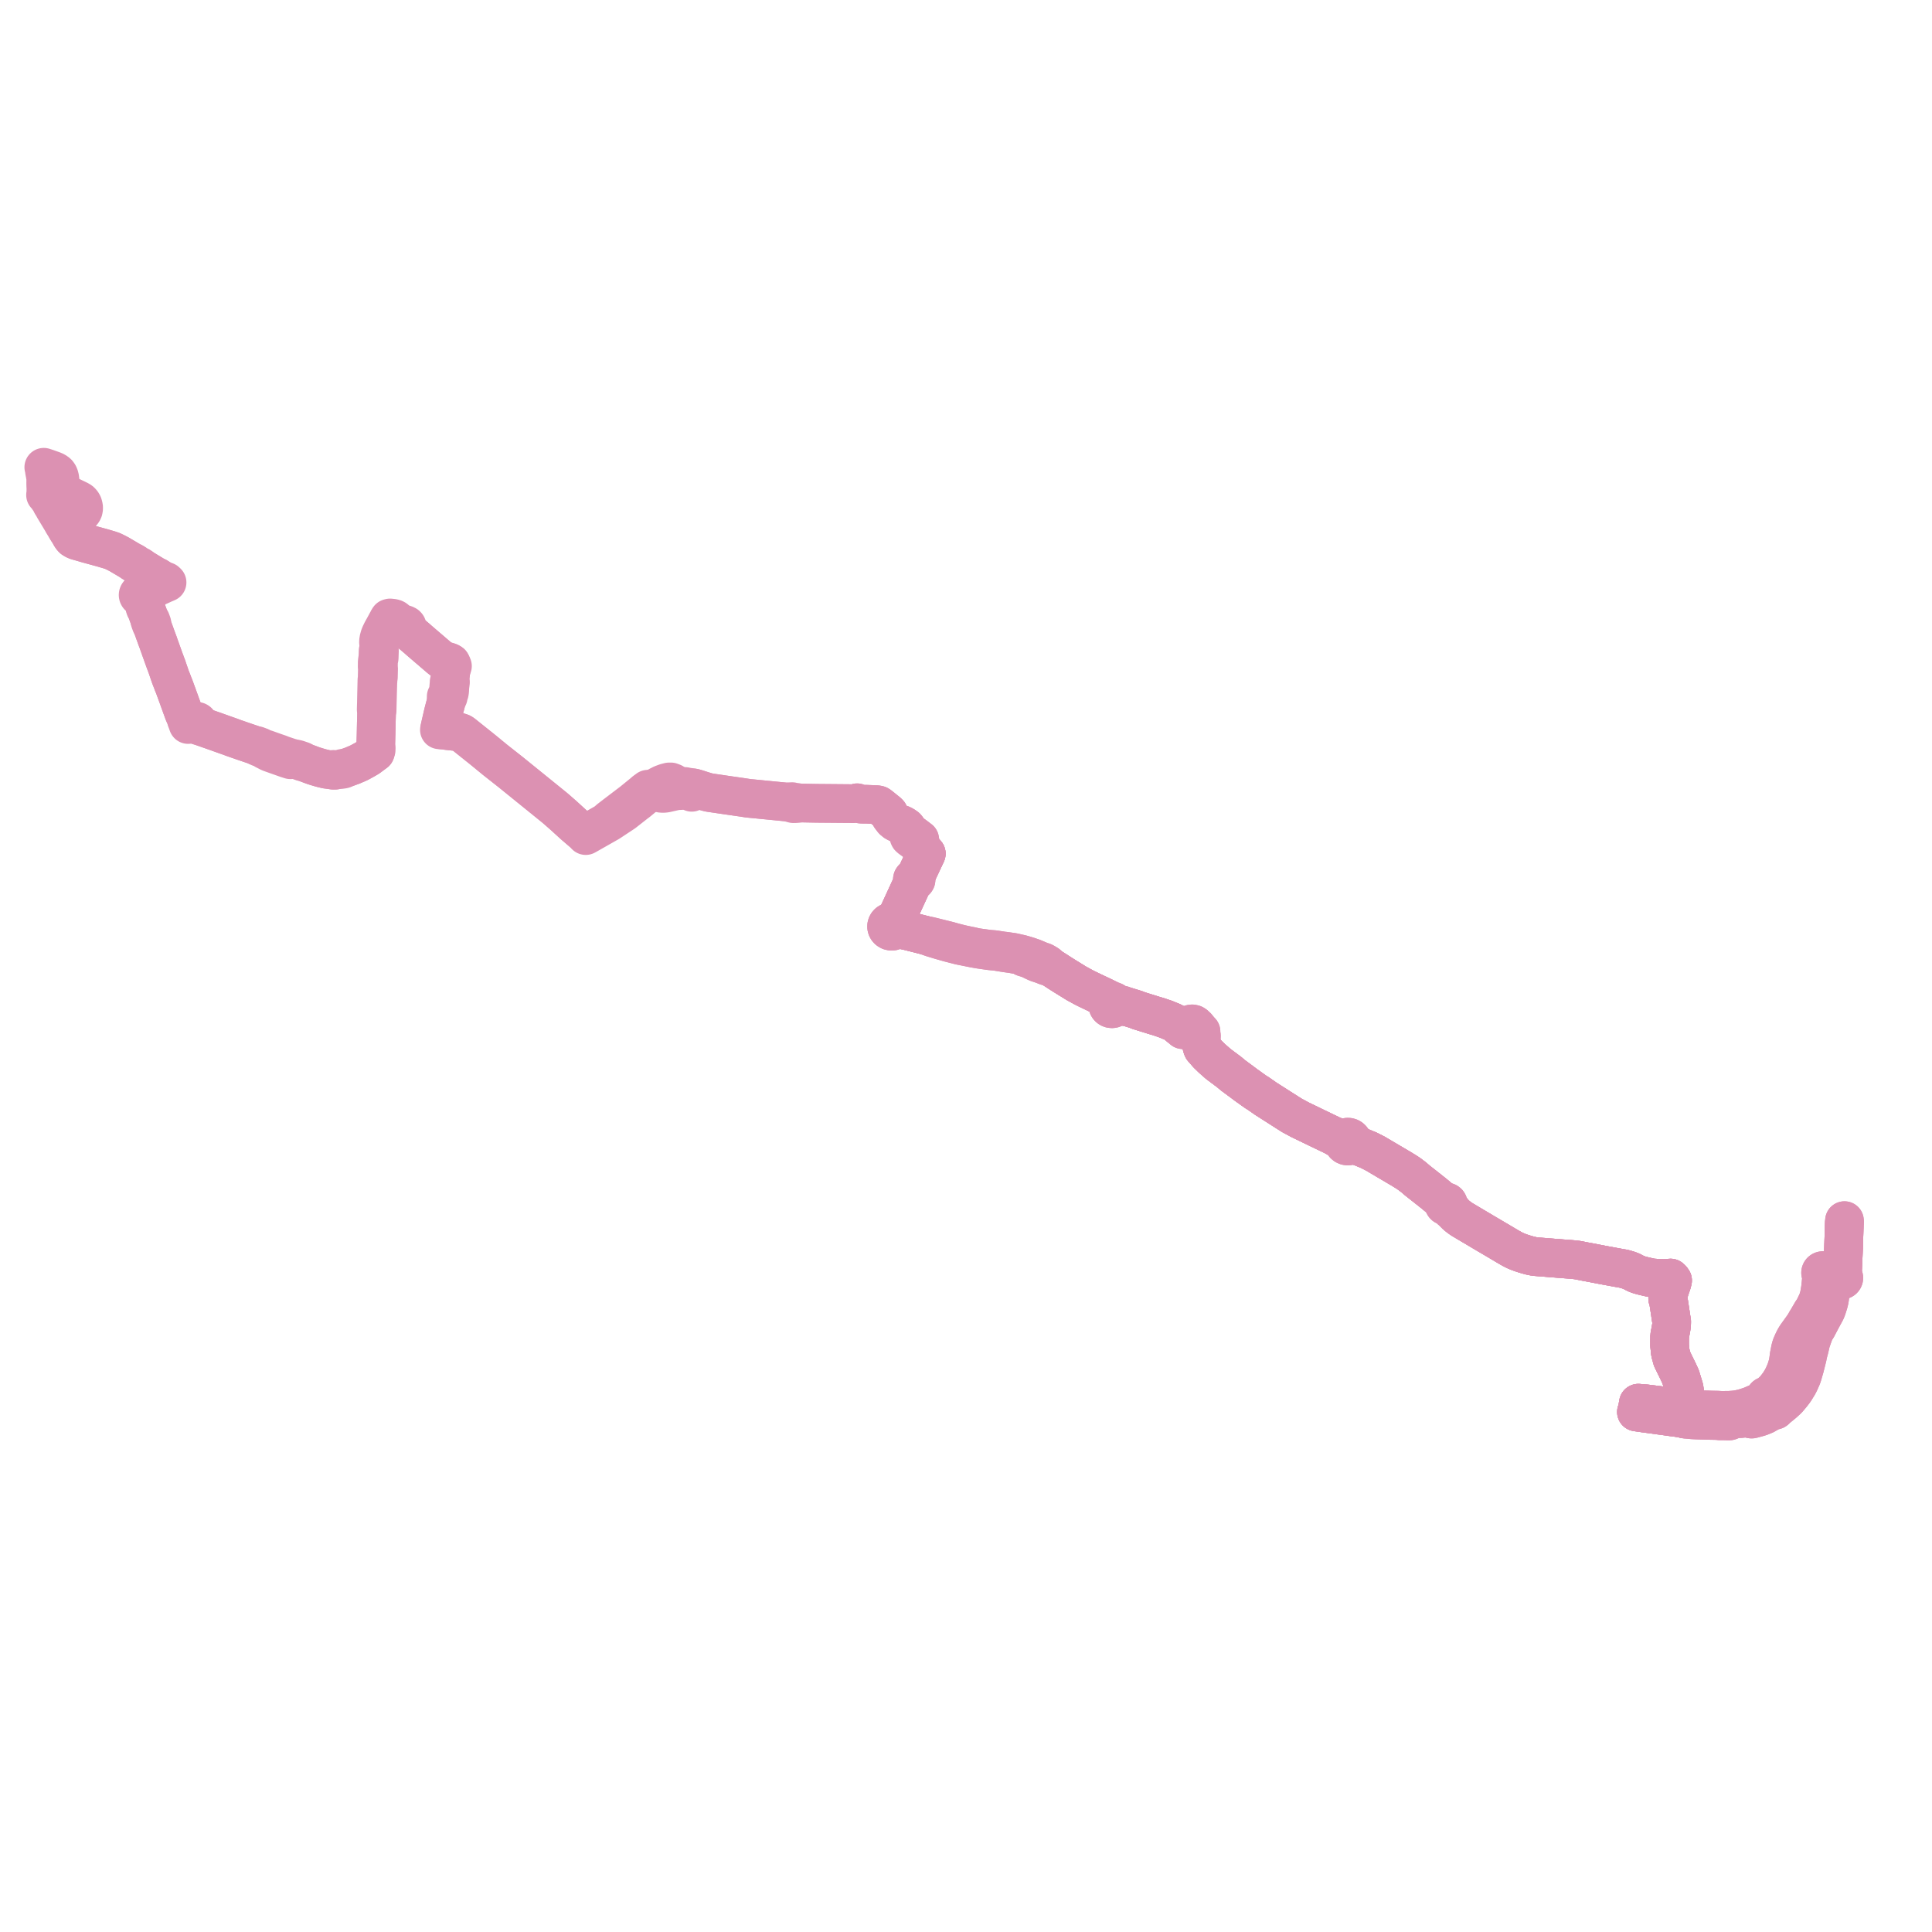     
<svg width="882.893" height="882.893" version="1.1"
     xmlns="http://www.w3.org/2000/svg">

  <title>Plan de ligne</title>
  <desc>Du 2023-08-28 au 2024-06-30</desc>

<path d='M 842.893 557.803 L 842.873 558.282 L 842.849 558.791 L 842.804 559.811 L 842.763 561.099 L 842.468 570.392 L 842.448 570.921 L 842.314 573.932 L 842.294 574.396 L 842.25 575.375 L 842.139 577.889 L 842.112 578.524 L 841.983 581.138 L 841.937 582.078 L 841.438 582.918 L 841.148 582.965 L 840.88 583.081 L 840.662 583.25 L 840.496 583.464 L 839.96 583.548 L 839.478 583.626 L 837.762 583.265 L 837.532 583.215 L 836.367 582.966 L 835.257 582.739 L 834.691 582.331 L 834.101 581.823 L 834.116 581.53 L 834.039 581.245 L 833.878 580.994 L 833.799 580.927 L 833.645 580.797 L 833.362 580.671 L 833.051 580.628 L 832.741 580.67 L 832.489 580.776 L 832.274 580.938 L 832.111 581.147 L 832.01 581.386 L 831.979 581.655 L 832.025 581.921 L 832.147 582.166 L 832.4 582.804 L 832.39 583.446 L 832.382 584.329 L 832.334 584.81 L 832 588.148 L 831.903 588.873 L 831.464 591.521 L 831.404 591.885 L 831.218 592.566 L 830.915 593.602 L 830.618 594.502 L 830.439 594.987 L 830.146 595.564 L 829.905 596.038 L 829.065 597.797 L 828.757 598.367 L 828.007 599.426 L 826.027 602.811 L 825.404 603.81 L 824.694 605.109 L 823.95 606.19 L 823.669 606.597 L 821.605 609.456 L 820.863 610.507 L 820.263 611.485 L 819.689 612.579 L 819.227 613.569 L 818.729 614.704 L 818.441 615.546 L 818.168 616.594 L 818.066 617.085 L 817.957 617.693 L 817.617 619.404 L 817.467 620.556 L 817.343 621.472 L 817.262 621.973 L 817.178 622.497 L 817.02 623.331 L 816.527 624.96 L 816.106 626.261 L 815.02 628.791 L 814.209 630.336 L 813.148 632.067 L 811.872 633.774 L 811.124 634.703 L 810.545 635.301 L 808.728 637.086 L 808.494 637.264 L 808.039 637.632 L 807.567 637.96 L 807.411 637.9 L 807.243 637.879 L 807.06 637.902 L 806.892 637.972 L 806.751 638.084 L 806.637 638.253 L 806.587 638.446 L 806.606 638.644 L 806.692 638.827 L 805.887 639.413 L 804.74 640.208 L 803.795 640.775 L 803.12 641.124 L 802.852 641.245 L 802.4 641.44 L 800.032 642.46 L 799.454 642.664 L 798.826 642.866 L 797.382 643.336 L 796.205 643.656 L 794.849 643.961 L 793.944 644.126 L 792.949 644.266 L 791.847 644.37 L 790.747 644.447 L 790.118 644.489 L 789.449 644.498 L 788.47 644.489 L 787.718 644.545 L 786.511 644.506 L 786.13 644.488 L 785.553 644.455 L 784.959 644.408 L 782.54 644.364 L 781.279 644.321 L 780.932 644.305 L 780.434 644.282 L 779.206 644.256 L 775.609 644.18 L 770.499 643.859 L 769.86 643.801 L 769.31 643.766 L 767.967 643.631 L 766.037 643.401 L 765.703 643.328 L 764.827 643.251 L 764.172 643.181 L 763.634 642.974 L 759.822 642.484 L 759.476 642.439 L 758.604 642.315 L 757.473 642.175 L 752.81 641.601 L 752.143 641.518 L 750.414 641.37 L 750.009 641.372 L 749.294 641.296 L 748.718 641.228 L 748.388 643.108 L 748.063 644.965 L 747.822 645.24 L 748.963 645.41 L 749.601 645.501 L 751.553 645.781 L 752.287 645.878 L 756.573 646.455 L 758.834 646.777 L 759.361 646.831 L 764.096 647.5 L 764.687 647.584 L 765.185 647.637 L 765.391 647.656 L 766.002 647.736 L 766.615 647.825 L 767.522 647.979 L 768.93 648.174 L 769.686 648.433 L 769.707 647.732 L 769.836 644.535 L 769.855 644 L 769.86 643.801 L 769.881 643.511 L 769.897 643.212 L 770.035 639.332 L 769.997 637.762 L 769.855 636.071 L 769.604 634.398 L 768.043 629.22 L 766.915 626.763 L 764.151 621.134 L 763.311 618.075 L 763.134 616.3 L 762.976 614.718 L 762.99 610.641 L 763.701 606.754 L 763.88 605.453 L 763.928 603.917 L 763.724 602.713 L 763.324 600.085 L 763.233 599.491 L 762.652 595.67 L 762.33 593.912 L 762.096 593.371 L 762.172 591.989 L 762.794 590.084 L 763.156 588.959 L 763.528 587.801 L 763.842 586.983 L 764.037 586.308 L 764.343 585.147 L 763.96 584.588 L 763.402 584.052 L 762.468 584.148 L 761.659 584.231 L 759.256 584.191 L 757.658 584.15 L 756.07 584.066 L 754.644 583.94 L 754.045 583.811 L 750.675 583.015 L 749.136 582.597 L 747.69 582.073 L 746.801 581.615 L 745.574 580.948 L 743.931 580.352 L 742.002 579.806 L 738.969 579.268 L 738.005 579.09 L 733.02 578.173 L 728.365 577.272 L 724.305 576.514 L 722.368 576.126 L 721.175 575.89 L 720.971 575.856 L 720.2 575.759 L 719.233 575.64 L 717.649 575.507 L 715.174 575.321 L 709.103 574.846 L 707.695 574.729 L 705.026 574.517 L 703.853 574.429 L 702.027 574.277 L 700.655 574.09 L 699.2 573.782 L 697.824 573.403 L 696.535 573.016 L 695.291 572.613 L 693.802 572.072 L 692.365 571.457 L 691.109 570.827 L 689.668 570.019 L 688.743 569.47 L 685.41 567.493 L 683.985 566.648 L 682.772 565.934 L 679.537 564.034 L 675.517 561.646 L 670.334 558.575 L 668.879 557.7 L 667.912 557.126 L 666.692 556.253 L 665.544 555.342 L 664.225 554.015 L 663.465 553.25 L 663.236 552.665 L 662.594 551.898 L 662.074 551.278 L 661.756 550.607 L 661.852 550.232 L 661.797 549.89 L 661.617 549.589 L 661.335 549.365 L 661.006 549.252 L 660.655 549.248 L 660.065 549.074 L 659.68 548.885 L 659.281 548.567 L 659.14 548.454 L 658.622 548.242 L 657.036 546.902 L 656.382 546.358 L 655.321 545.474 L 653.012 543.643 L 647.721 539.468 L 646.04 538.017 L 644.135 536.571 L 643.236 535.956 L 642.389 535.412 L 640.456 534.217 L 638.976 533.343 L 638.269 532.929 L 635.13 531.079 L 634.493 530.704 L 628.474 527.151 L 625.437 525.612 L 622.753 524.505 L 621.805 524.115 L 620.036 523.026 L 619.054 522.433 L 618.129 521.656 L 618.019 521.051 L 617.722 520.504 L 617.263 520.065 L 616.819 519.823 L 616.327 519.685 L 615.814 519.658 L 615.086 519.82 L 614.46 520.203 L 613.621 520.26 L 612.857 520.121 L 612.461 520.049 L 611.536 519.713 L 609.407 519.096 L 604.197 516.59 L 601.983 515.524 L 594.143 511.734 L 590.311 509.67 L 586.924 507.509 L 578.379 502.057 L 574.954 499.66 L 573.839 498.982 L 569.495 495.884 L 568.071 494.813 L 563.47 491.404 L 561.671 489.891 L 556.772 486.231 L 554.924 484.61 L 553.965 483.768 L 551.837 481.703 L 550.569 480.25 L 549.605 479.145 L 549.354 478.48 L 549.193 477.917 L 549.058 477.253 L 548.979 476.795 L 548.916 476.358 L 548.897 475.491 L 549.018 473.632 L 549.009 473.26 L 548.979 472.97 L 548.91 472.684 L 548.84 472.481 L 548.739 472.243 L 548.845 471.423 L 548.368 470.915 L 548.13 470.662 L 547.466 469.851 L 546.925 469.181 L 546.427 468.851 L 546.038 468.364 L 545.494 468.031 L 544.861 467.892 L 544.512 467.905 L 544.172 467.978 L 543.852 468.11 L 543.564 468.294 L 543.245 468.614 L 543.021 468.998 L 542.239 469.323 L 541.52 469.473 L 539.821 469.184 L 539.105 468.789 L 537.598 468.049 L 537.081 467.699 L 536.79 467.529 L 536.415 467.31 L 535.561 466.902 L 532.588 465.68 L 529.372 464.594 L 527.407 464.012 L 522.478 462.478 L 520.358 461.818 L 519.197 461.343 L 516.018 460.354 L 515.34 460.143 L 514.505 459.907 L 514.385 459.896 L 513.095 459.357 L 512.082 459.203 L 510.771 458.994 L 510.235 458.834 L 509.956 458.742 L 509.682 458.195 L 509.218 457.757 L 508.622 457.493 L 508.265 457.434 L 507.902 457.44 L 507.502 457.296 L 507.112 457.034 L 506.907 456.842 L 506.807 456.75 L 506.237 456.524 L 505.288 456.03 L 504.43 455.613 L 503.769 455.289 L 502.449 454.67 L 501.061 454.024 L 498.018 452.566 L 497.412 452.272 L 496.28 451.726 L 495.008 451.074 L 491.825 449.325 L 489.522 447.894 L 487.353 446.565 L 486.169 445.823 L 485.201 445.222 L 483.28 443.978 L 482.408 443.413 L 479.077 441.299 L 478.707 440.677 L 477.978 440.234 L 477.644 440.031 L 477.046 439.712 L 476.729 439.559 L 476.23 439.608 L 475.725 439.272 L 475.052 438.989 L 474.747 438.85 L 474.648 438.808 L 472.308 437.815 L 470.218 437.086 L 468.431 436.528 L 466.683 436.036 L 464.711 435.589 L 462.974 435.195 L 459.145 434.645 L 458.407 434.577 L 454.281 433.945 L 452.17 433.79 L 450.05 433.503 L 449.303 433.402 L 448.821 433.337 L 447.215 433.12 L 445.813 432.895 L 443.816 432.423 L 441.981 432.061 L 439.108 431.44 L 436.34 430.736 L 433.525 429.947 L 431.092 429.343 L 429.586 428.969 L 424.826 427.79 L 422.591 427.36 L 421.203 427.007 L 415.392 425.533 L 413.961 425.208 L 413.057 425.002 L 412.066 424.796 L 411.648 424.729 L 411.508 424.709 L 410.531 424.233 L 410.018 423.869 L 409.796 423.677 L 409.793 423.063 L 409.607 422.475 L 409.253 421.959 L 409.27 420.376 L 409.422 420.046 L 409.609 419.638 L 409.714 419.41 L 410.984 416.651 L 411.251 416.071 L 411.798 414.883 L 412.055 414.324 L 412.376 413.627 L 412.686 412.952 L 412.94 412.401 L 413.103 412.047 L 413.909 410.294 L 414.082 409.92 L 414.502 409.006 L 414.595 408.82 L 415.475 406.891 L 415.942 405.877 L 417.072 403.421 L 417.183 403.18 L 417.297 402.932 L 417.424 402.655 L 417.701 402.727 L 417.988 402.709 L 418.253 402.604 L 418.334 402.535 L 418.465 402.424 L 418.603 402.188 L 418.647 401.886 L 418.568 401.59 L 418.376 401.343 L 418.099 401.181 L 418.251 400.859 L 418.358 400.631 L 419.528 398.136 L 419.788 397.583 L 421.156 394.669 L 422.918 390.916 L 423.299 390.105 L 422.804 389.537 L 422.056 388.678 L 421.125 387.61 L 420.162 386.505 L 420.005 386.324 L 419.606 385.867 L 419.041 385.354 L 418.815 385.179 L 417.502 384.171 L 416.579 383.511 L 416.144 383.181 L 415.816 382.941 L 415.501 382.621 L 415.31 382.191 L 415.145 381.196 L 414.955 380.055 L 414.772 379.208 L 414.673 378.922 L 414.607 378.733 L 414.459 378.418 L 414.096 378.007 L 413.422 377.536 L 412.956 377.218 L 411.92 376.72 L 410.786 376.427 L 409.992 376.108 L 409.053 375.599 L 408.46 375.08 L 408.131 374.84 L 407.75 374.345 L 406.967 373.329 L 406.737 372.828 L 406.176 371.686 L 405.756 371.24 L 402.004 368.212 L 401.504 367.882 L 401.014 367.754 L 400.399 367.69 L 399.411 367.666 L 395.993 367.521 L 393.723 367.503 L 392.831 367.376 L 392.116 367.152 L 391.705 366.848 L 391.277 367.012 L 390.91 367.153 L 390.131 367.247 L 389.669 367.268 L 388.359 367.238 L 387.653 367.222 L 380.511 367.161 L 373.122 367.099 L 365.593 366.956 L 363.702 366.609 L 362.991 366.612 L 361.966 366.316 L 361.32 366.35 L 360.52 366.393 L 359.404 366.511 L 356.369 366.213 L 354.803 366.059 L 348.951 365.484 L 344.034 365.001 L 342.066 364.821 L 339.536 364.428 L 331.701 363.298 L 328.361 362.803 L 324.885 362.294 L 324.264 362.197 L 323.656 362.071 L 323.044 361.911 L 322.403 361.728 L 321.802 361.544 L 317.91 360.309 L 317.538 360.208 L 317.141 360.102 L 316.624 359.988 L 316.13 359.904 L 314.801 359.724 L 314.232 359.647 L 313.052 359.397 L 312.863 359.879 L 312.717 360.319 L 312.664 360.529 L 312.569 361.04 L 311.653 360.768 L 311.245 360.751 L 311.004 360.772 L 310.767 360.793 L 310.277 360.87 L 309.798 361.187 L 308.071 361.604 L 307.64 361.706 L 306.502 361.964 L 304.39 362.444 L 303.73 362.543 L 303.075 362.582 L 302.429 362.582 L 301.895 362.496 L 300.997 362.274 L 299.473 361.824 L 298.968 361.46 L 298.446 361.288 L 298.241 361.232 L 297.813 361.115 L 296.818 360.844 L 296.066 360.639 L 295.632 360.988 L 295.282 361.21 L 294.448 361.84 L 294.037 362.238 L 292.234 363.707 L 289.018 366.327 L 284.437 369.809 L 282.694 371.135 L 281.856 371.77 L 279.849 373.311 L 278.513 374.338 L 276.956 375.712 L 275.627 376.484 L 274.079 377.363 L 273.302 377.805 L 268.666 380.438 L 268.037 380.396 L 267.424 380.365 L 267.197 380.352 L 266.891 380.333 L 266.21 380.164 L 265.695 379.924 L 265.202 379.5 L 264.039 378.5 L 262.603 377.274 L 261.843 376.602 L 260.843 375.685 L 257.783 372.891 L 257.447 372.584 L 255.896 371.227 L 254.692 370.173 L 254.192 369.736 L 253.759 369.369 L 253.14 368.851 L 249.773 366.125 L 245.418 362.598 L 242.656 360.362 L 242.456 360.199 L 241.586 359.497 L 240.245 358.411 L 233.885 353.263 L 233.377 352.851 L 232.962 352.524 L 232.566 352.212 L 231.45 351.332 L 226.337 347.301 L 223.036 344.597 L 222.547 344.183 L 220.575 342.58 L 219.978 342.094 L 216.236 339.111 L 211.439 335.272 L 210.932 334.964 L 210.27 334.711 L 209.066 334.386 L 207.366 334.206 L 204.461 333.896 L 204.076 333.826 L 203.424 333.706 L 202.165 333.612 L 201.564 333.132 L 201.439 333.032 L 200.977 332.737 L 201.39 330.898 L 201.436 330.698 L 201.496 330.441 L 202.602 325.667 L 203.241 323.224 L 203.791 321.124 L 203.839 320.925 L 204.071 319.96 L 204.843 318.489 L 204.883 317.935 L 205.023 317.456 L 205.36 316.587 L 205.403 316.312 L 205.451 316.005 L 205.517 315.583 L 205.529 314.957 L 205.531 314.343 L 205.8 312.255 L 205.865 311.752 L 205.569 310.951 L 205.625 310.035 L 205.754 309.05 L 206.078 306.556 L 206.182 305.762 L 206.519 305.233 L 206.656 304.671 L 206.775 304.389 L 206.628 304.038 L 206.566 303.892 L 206.374 303.508 L 206.074 303.006 L 205.684 302.756 L 205.301 302.579 L 203.584 302.048 L 203.166 301.918 L 202.424 301.655 L 201.685 301.332 L 200.757 300.583 L 200.069 299.994 L 196.963 297.321 L 194.806 295.48 L 191.352 292.509 L 190.801 292.013 L 190.485 291.74 L 189.92 291.258 L 189.563 290.954 L 186.716 288.554 L 186.328 287.933 L 186.205 287.658 L 186.168 287.259 L 186.149 286.948 L 186.135 286.742 L 186.092 286.352 L 186.042 286.095 L 185.955 285.939 L 185.736 285.695 L 185.462 285.534 L 185.245 285.443 L 184.969 285.326 L 184.697 285.248 L 184.337 285.204 L 183.966 285.177 L 183.756 285.179 L 183.455 285.157 L 182.802 285.159 L 181.981 284.445 L 181.31 283.788 L 181.136 283.318 L 180.844 283.077 L 180.586 282.874 L 180.33 282.741 L 180.094 282.651 L 179.475 282.512 L 179.461 282.512 L 178.826 282.445 L 178.249 282.384 L 177.791 282.501 L 177.516 282.877 L 177.122 283.671 L 176.913 284.034 L 176.032 285.675 L 175.625 286.416 L 175.153 287.266 L 174.518 288.412 L 173.879 289.728 L 173.632 290.323 L 173.447 290.83 L 173.223 291.657 L 173.03 292.402 L 172.988 292.948 L 172.953 293.508 L 173.209 294.423 L 173.123 296.989 L 172.783 297.422 L 172.742 298.858 L 172.69 300.006 L 172.641 300.597 L 172.594 300.923 L 172.495 301.617 L 172.38 302.305 L 172.363 304.075 L 172.356 304.744 L 172.453 305.306 L 172.431 305.973 L 172.365 309.022 L 172.359 309.389 L 172.676 309.567 L 172.665 309.695 L 172.638 310.249 L 172.231 310.765 L 172.21 311.733 L 172.207 311.868 L 172.191 312.512 L 172.081 317.001 L 172.008 320.671 L 171.987 321.714 L 171.96 322.341 L 171.953 322.485 L 171.911 324.266 L 172.125 325.012 L 172.016 328.697 L 171.974 330.117 L 171.959 330.691 L 171.949 331.324 L 171.938 331.705 L 171.869 335.163 L 171.821 336.971 L 171.707 341.234 L 171.356 341.853 L 171.337 342.237 L 171.325 342.488 L 171.319 342.752 L 171.523 343.827 L 169.954 344.98 L 168.653 345.951 L 168.399 346.141 L 166.996 346.969 L 165.861 347.601 L 164.517 348.334 L 163.992 348.602 L 163.321 348.907 L 161.053 349.878 L 158.77 350.708 L 157.533 350.934 L 156.941 351.042 L 156.429 351.132 L 156.055 351.466 L 155.358 351.603 L 155.031 351.656 L 154.637 351.72 L 153.633 351.862 L 152.993 351.597 L 152.84 351.596 L 152.609 351.595 L 152.289 351.587 L 151.64 351.859 L 150.065 351.664 L 149.057 351.528 L 147.134 351.062 L 146.974 351.026 L 145.729 350.678 L 143.465 349.98 L 142.555 349.653 L 141.55 349.276 L 140.337 348.822 L 138.884 348.278 L 138.119 347.732 L 136.934 347.327 L 135.995 347.005 L 135.054 346.796 L 134.629 346.873 L 134.322 346.849 L 134.118 346.852 L 133.606 346.855 L 133.195 346.374 L 132.692 346.259 L 130.398 345.487 L 129.678 345.246 L 128.933 344.988 L 128.691 344.904 L 127.781 344.526 L 125.206 343.643 L 121.809 342.426 L 121.528 342.33 L 121.302 342.282 L 120.754 342.343 L 119.847 341.855 L 119.071 341.5 L 118.903 341.252 L 118.74 341.206 L 117.525 340.74 L 116.742 340.667 L 116.02 340.422 L 111.6 338.923 L 110.721 338.625 L 106.533 337.161 L 105.228 336.667 L 103.692 336.13 L 97.943 334.079 L 91.493 331.823 L 91.018 331.168 L 90.875 330.891 L 90.748 330.558 L 90.758 330.396 L 90.734 330.234 L 90.651 330.032 L 90.479 329.823 L 90.245 329.674 L 89.973 329.602 L 89.691 329.612 L 89.525 329.66 L 89.371 329.736 L 88.474 329.877 L 87.605 330.151 L 86.958 329.712 L 85.049 328.117 L 84.037 325.915 L 83.635 324.817 L 83.15 323.493 L 81.144 317.936 L 79.585 313.677 L 79.171 312.681 L 78.781 311.64 L 78.635 311.266 L 78.489 310.891 L 78.211 310.175 L 78.026 309.714 L 77.902 309.405 L 77.326 307.729 L 77.014 306.819 L 76.205 304.44 L 76.169 304.326 L 76.037 303.993 L 75.723 303.181 L 75.413 302.331 L 75.134 301.599 L 74.47 299.747 L 73.97 298.348 L 73.004 295.645 L 72.566 294.418 L 72.318 293.673 L 72.07 293.028 L 71.828 292.396 L 71.196 290.653 L 69.911 287.104 L 69.359 285.578 L 69.431 285.15 L 69.443 284.911 L 69.265 284.422 L 68.945 283.543 L 68.541 283.346 L 67.968 281.743 L 67.636 280.831 L 67.432 280.268 L 67.276 279.84 L 67.16 279.504 L 66.83 278.589 L 66.681 278.174 L 66.77 277.86 L 66.722 277.715 L 66.669 277.558 L 66.572 277.294 L 66.246 277.077 L 66.119 276.71 L 65.969 276.306 L 65.108 273.958 L 64.964 273.109 L 64.84 272.474 L 65.021 272.161 L 65.06 271.808 L 65.648 271.271 L 66.122 270.849 L 66.613 270.614 L 68.186 269.925 L 68.785 269.662 L 70.799 268.778 L 71.463 268.351 L 74.834 266.809 L 76.355 266.165 L 75.855 265.687 L 74.665 265.395 L 74.149 265.109 L 72.148 263.844 L 71.685 263.55 L 70.789 263.161 L 69.481 262.366 L 64.681 259.448 L 64.501 259.158 L 63.906 258.773 L 63.483 258.665 L 62.922 258.358 L 62.521 258.139 L 62.328 258.033 L 62.096 257.886 L 61.69 257.429 L 61.451 257.281 L 61.151 257.094 L 60.658 256.828 L 60.083 256.635 L 55.36 253.841 L 54.565 253.371 L 53.76 252.948 L 52.989 252.55 L 51.55 251.844 L 50.194 251.365 L 46.739 250.349 L 43.739 249.526 L 39.953 248.492 L 37.431 247.749 L 35.283 247.154 L 34.567 246.891 L 34.085 246.647 L 33.711 246.434 L 33.306 246.176 L 32.97 245.834 L 32.666 245.431 L 32.169 244.652 L 31.832 243.942 L 31.064 242.774 L 30.906 242.525 L 30.598 242.041 L 30.339 241.644 L 28.694 238.97 L 28.349 238.322 L 25.536 233.639 L 24.89 232.563 L 24.621 232.115 L 24.445 231.309 L 24.336 231.138 L 24.225 230.967 L 23.919 230.885 L 23.755 230.624 L 23.464 230.148 L 23.368 229.612 L 23.094 229.166 L 22.909 228.854 L 22.696 228.491 L 22.214 228.031 L 21.413 226.801 L 21.104 226.378 L 20.797 226.185 L 20.906 225.489 L 20.945 224.89 L 20.961 222.924' fill='transparent' stroke='#dc91b2' stroke-linecap='round' stroke-linejoin='round' stroke-width='17.658'/><path d='M 20.994 221.346 L 20.872 220.898 L 20.888 219.793 L 20.879 219.182 L 20.883 218.673 L 20.837 218.097 L 20.521 216.326 L 20.398 215.744 L 20.353 215.496 L 20.166 214.117 L 20 213.52 L 21.313 213.949 L 21.612 214.047 L 21.888 214.151 L 22.618 214.409 L 24.23 214.98 L 24.986 215.303 L 25.2 215.409 L 25.878 215.844 L 26.345 216.245 L 26.78 216.858 L 27.005 217.36 L 27.196 217.898 L 27.323 218.548 L 27.405 219.191 L 27.465 219.708 L 27.521 220.206 L 27.656 221.437 L 27.766 222.293 L 28.019 223.162 L 28.416 223.993 L 28.728 224.514 L 29.114 224.964 L 29.737 225.52 L 33.906 227.534 L 35.327 228.22 L 36.242 228.662 L 36.864 229.077 L 37.212 229.445 L 37.563 229.876 L 37.888 230.478 L 38.065 231.068 L 38.209 231.716 L 38.219 232.439 L 38.087 233.162 L 37.855 233.677 L 37.544 234.108 L 36.964 234.629 L 35.01 235.711 L 34.215 236.281 L 33.667 236.922 L 33.152 237.623 L 32.862 238.136 L 32.224 239.241 L 31.408 240.595 L 31.078 241.135 L 30.911 241.452 L 30.598 242.041 L 30.906 242.525 L 31.064 242.774 L 31.832 243.942 L 32.169 244.652 L 32.666 245.431 L 32.97 245.834 L 33.306 246.176 L 33.711 246.434 L 34.085 246.647 L 34.567 246.891 L 35.283 247.154 L 37.431 247.749 L 39.953 248.492 L 40.76 248.713 L 43.739 249.526 L 46.739 250.349 L 50.194 251.365 L 51.55 251.844 L 52.989 252.55 L 53.76 252.948 L 54.565 253.371 L 56.089 254.273 L 60.083 256.635 L 60.483 257.036 L 61.514 257.677 L 62.096 257.886 L 62.328 258.033 L 62.521 258.139 L 62.886 258.338 L 63.483 258.665 L 63.652 258.979 L 63.934 259.151 L 64.322 259.388 L 64.681 259.448 L 70.789 263.161 L 71.685 263.55 L 72.148 263.844 L 74.149 265.109 L 74.139 265.614 L 74.082 265.796 L 73.956 266.192 L 73.756 266.601 L 71.807 267.47 L 68.399 268.988 L 66.981 269.616 L 65.946 270.085 L 65.441 270.355 L 65.027 270.576 L 64.432 271.039 L 64.207 270.988 L 63.974 270.987 L 63.748 271.037 L 63.542 271.135 L 63.366 271.277 L 63.23 271.453 L 63.136 271.679 L 63.109 271.92 L 63.151 272.159 L 63.26 272.38 L 63.425 272.564 L 63.635 272.702 L 63.878 272.784 L 64.134 272.804 L 64.415 273.33 L 65.108 273.958 L 65.822 275.905 L 65.969 276.306 L 66.119 276.71 L 66.246 277.077 L 66.175 277.381 L 66.266 277.673 L 66.366 277.971 L 66.681 278.174 L 66.83 278.589 L 67.059 279.225 L 67.16 279.504 L 67.276 279.84 L 67.968 281.743 L 68.541 283.346 L 68.437 283.542 L 68.672 284.257 L 68.831 284.688 L 69.05 285.281 L 69.359 285.578 L 71.196 290.653 L 71.627 291.84 L 71.828 292.396 L 72.07 293.028 L 72.318 293.673 L 72.566 294.418 L 73.97 298.348 L 74.47 299.747 L 75.134 301.599 L 75.413 302.331 L 75.723 303.181 L 76.037 303.993 L 76.169 304.326 L 76.205 304.44 L 76.829 306.275 L 77.014 306.819 L 77.902 309.405 L 78.026 309.714 L 78.211 310.175 L 78.489 310.891 L 78.635 311.266 L 78.781 311.64 L 79.171 312.681 L 79.585 313.677 L 81.144 317.936 L 83.15 323.493 L 83.34 324.012 L 84.037 325.915 L 85.049 328.117 L 85.16 328.969 L 85.394 329.562 L 85.592 330.085 L 85.644 330.234 L 85.718 330.443 L 85.957 331.099 L 86.833 331.037 L 87.314 331.008 L 89.129 330.896 L 89.218 331 L 89.324 331.089 L 89.508 331.19 L 89.713 331.249 L 89.831 331.352 L 90.612 331.621 L 91.493 331.823 L 97.943 334.079 L 99.278 334.555 L 103.692 336.13 L 105.228 336.667 L 106.533 337.161 L 110.721 338.625 L 111.6 338.923 L 114.777 340.001 L 116.742 340.667 L 117.467 341.109 L 118.007 341.345 L 118.446 341.538 L 118.663 341.63 L 119.071 341.5 L 119.847 341.855 L 120.754 342.343 L 121.067 342.802 L 121.264 342.896 L 121.723 343.13 L 122.487 343.527 L 122.841 343.714 L 123.508 344.003 L 124.378 344.313 L 126.418 345.039 L 129.879 346.26 L 130.882 346.616 L 132.724 347.207 L 133.191 347.162 L 133.606 346.855 L 134.118 346.852 L 134.322 346.849 L 134.629 346.873 L 135.498 347.277 L 135.857 347.369 L 137.939 348.119 L 138.884 348.278 L 140.96 349.055 L 141.55 349.276 L 142.555 349.653 L 143.465 349.98 L 145.729 350.678 L 146.974 351.026 L 147.134 351.062 L 148.421 351.374 L 149.057 351.528 L 150.065 351.664 L 151.64 351.859 L 152.33 352.03 L 152.597 352.037 L 153.06 352.02 L 153.633 351.862 L 154.386 351.755 L 154.637 351.72 L 155.358 351.603 L 156.055 351.466 L 156.449 351.579 L 157.041 351.463 L 157.592 351.223 L 158.77 350.708 L 161.053 349.878 L 163.321 348.907 L 163.992 348.602 L 164.517 348.334 L 165.861 347.601 L 166.996 346.969 L 168.399 346.141 L 169.495 345.322 L 169.954 344.98 L 171.523 343.827 L 171.901 342.76 L 171.911 342.507 L 171.926 341.867 L 171.707 341.234 L 171.819 337.042 L 171.869 335.163 L 171.938 331.705 L 171.949 331.324 L 171.959 330.691 L 171.974 330.117 L 172.125 325.012 L 172.35 324.567 L 172.356 324.289 L 172.385 322.974 L 172.398 322.35 L 172.412 321.725 L 172.539 317.014 L 172.692 311.602 L 172.757 311.014 L 172.638 310.249 L 172.665 309.695 L 172.676 309.567 L 172.934 309.438 L 173.003 306.33 L 173.026 305.308 L 172.944 304.75 L 172.968 302.638 L 172.992 302.372 L 173.02 301.798 L 173.246 300.949 L 173.302 300.516 L 173.329 299.597 L 173.404 297.451 L 173.123 296.989 L 173.181 295.278 L 173.209 294.423 L 173.549 293.754 L 173.606 293.126 L 173.696 292.504 L 173.817 291.814 L 174.075 290.936 L 174.427 290 L 175.088 288.721 L 176.161 286.717 L 176.586 285.971 L 176.973 285.283 L 177.226 284.832 L 177.489 284.351 L 177.722 284.082 L 177.931 283.953 L 178.226 283.826 L 178.763 283.648 L 179.118 283.518 L 179.775 283.696 L 180.37 283.743 L 180.748 283.782 L 180.99 283.795 L 181.31 283.788 L 181.981 284.445 L 182.802 285.159 L 183.135 285.635 L 184.487 286.612 L 185.058 287.404 L 185.334 287.655 L 185.953 288.161 L 186.716 288.554 L 187.973 289.614 L 189.563 290.954 L 190.485 291.74 L 190.801 292.013 L 191.352 292.509 L 194.806 295.48 L 196.963 297.321 L 200.069 299.994 L 200.757 300.583 L 201.685 301.332 L 202.424 301.655 L 203.166 301.918 L 204.832 302.433 L 205.301 302.579 L 205.684 302.756 L 206.074 303.006 L 205.941 304.377 L 205.954 305.351 L 206.182 305.762 L 206.02 307.004 L 205.625 310.035 L 205.569 310.951 L 205.222 311.718 L 205.213 312.189 L 205.032 314.259 L 204.985 314.795 L 205.032 315.22 L 204.805 316.442 L 204.599 316.893 L 203.9 318.287 L 203.896 318.859 L 204.071 319.96 L 203.839 320.925 L 203.791 321.124 L 203.497 322.246 L 202.602 325.667 L 201.552 330.198 L 201.496 330.441 L 201.39 330.898 L 200.977 332.737 L 200.918 333.05 L 200.853 333.294 L 200.791 333.528 L 201.289 333.556 L 201.531 333.572 L 202.165 333.612 L 203.424 333.706 L 204.076 333.826 L 204.461 333.896 L 205.473 334.004 L 209.066 334.386 L 210.27 334.711 L 210.932 334.964 L 211.439 335.272 L 216.236 339.111 L 219.508 341.72 L 219.978 342.094 L 222.547 344.183 L 223.036 344.597 L 226.337 347.301 L 232.566 352.212 L 232.962 352.524 L 233.377 352.851 L 233.885 353.263 L 236.465 355.351 L 240.245 358.411 L 241.586 359.497 L 242.456 360.199 L 245.418 362.598 L 248.855 365.381 L 249.773 366.125 L 253.14 368.851 L 253.759 369.369 L 254.192 369.736 L 255.896 371.227 L 257.447 372.584 L 257.783 372.891 L 260.843 375.685 L 261.843 376.602 L 262.603 377.274 L 263.597 378.123 L 264.039 378.5 L 265.695 379.924 L 266.74 380.877 L 267.154 381.297 L 267.672 381.86 L 268.156 381.593 L 269.011 381.108 L 273.467 378.579 L 278.335 375.815 L 285.115 371.334 L 290.52 367.093 L 291.487 366.37 L 296.755 362.015 L 297.375 361.488 L 297.813 361.115 L 298.267 360.728 L 299.227 360.29 L 300.679 359.284 L 302.412 358.395 L 302.55 358.324 L 303.245 358.069 L 304.235 357.706 L 305.726 357.32 L 306.595 357.314 L 307.651 357.724 L 308.227 358.253 L 308.559 358.71 L 308.993 359.562 L 309.216 359.998 L 309.68 360.671 L 309.798 361.187 L 310.418 361.316 L 310.819 361.287 L 311.381 361.249 L 312.569 361.04 L 313.311 361.123 L 313.766 361.22 L 314.129 361.306 L 314.572 361.433 L 315.021 361.586 L 315.573 361.811 L 316.117 362.077 L 316.454 361.604 L 316.728 361.173 L 316.886 360.835 L 316.995 360.601 L 317.141 360.102 L 317.538 360.208 L 317.91 360.309 L 321.802 361.544 L 322.403 361.728 L 323.044 361.911 L 323.656 362.071 L 324.264 362.197 L 324.885 362.294 L 325.147 362.332 L 328.361 362.803 L 331.701 363.298 L 339.536 364.428 L 342.066 364.821 L 344.034 365.001 L 352.804 365.862 L 354.803 366.059 L 356.369 366.213 L 359.404 366.511 L 361.058 366.825 L 361.313 366.913 L 361.774 367.071 L 362.534 367.272 L 363.402 367.261 L 364.059 367.214 L 364.555 367.179 L 365.593 366.956 L 373.122 367.099 L 378.523 367.144 L 387.653 367.222 L 388.359 367.238 L 389.669 367.268 L 390.131 367.247 L 390.91 367.153 L 391.277 367.012 L 391.705 366.848 L 392.116 367.152 L 392.831 367.376 L 393.723 367.503 L 395.993 367.521 L 399.411 367.666 L 400.399 367.69 L 401.014 367.754 L 401.504 367.882 L 402.004 368.212 L 405.756 371.24 L 406.176 371.686 L 406.737 372.828 L 406.967 373.329 L 407.551 374.087 L 408.131 374.84 L 408.46 375.08 L 409.053 375.599 L 409.992 376.108 L 410.786 376.427 L 411.92 376.72 L 412.956 377.218 L 413.422 377.536 L 414.096 378.007 L 414.459 378.418 L 414.607 378.733 L 414.673 378.922 L 414.772 379.208 L 414.955 380.055 L 415.886 380.354 L 416.878 381.066 L 417.252 381.334 L 420.302 383.654 L 420.333 383.861 L 420.369 384.1 L 420.085 384.992 L 419.606 385.867 L 420.005 386.324 L 420.162 386.505 L 420.737 387.165 L 421.125 387.61 L 422.804 389.537 L 423.299 390.105 L 422.918 390.916 L 421.349 394.259 L 421.156 394.669 L 419.788 397.583 L 418.358 400.631 L 418.251 400.859 L 418.099 401.181 L 417.777 401.126 L 417.457 401.188 L 417.184 401.358 L 417 401.61 L 416.929 401.91 L 416.985 402.213 L 417.159 402.474 L 417.424 402.655 L 417.297 402.932 L 417.183 403.18 L 416.498 404.669 L 415.942 405.877 L 415.475 406.891 L 414.595 408.82 L 414.502 409.006 L 414.082 409.92 L 413.909 410.294 L 412.94 412.401 L 412.686 412.952 L 412.376 413.627 L 412.055 414.324 L 411.798 414.883 L 411.251 416.071 L 410.984 416.651 L 409.905 418.996 L 409.714 419.41 L 409.422 420.046 L 409.27 420.376 L 408.491 421.093 L 408.164 421.295 L 407.57 421.201 L 407.205 421.233 L 406.969 421.253 L 406.403 421.447 L 405.954 421.727 L 405.55 422.155 L 405.297 422.609 L 405.165 423.105 L 405.164 423.402 L 405.162 423.632 L 405.295 424.145 L 405.555 424.612 L 405.928 425.008 L 406.572 425.388 L 407.313 425.555 L 407.958 425.515 L 408.567 425.311 L 409.092 424.959 L 410.279 424.785 L 411.508 424.709 L 411.648 424.729 L 412.066 424.796 L 413.057 425.002 L 414.347 425.296 L 415.392 425.533 L 421.203 427.007 L 422.591 427.36 L 426.051 428.556 L 429.496 429.604 L 430.981 430.029 L 433.697 430.8 L 434.976 431.126 L 438.608 432.063 L 442.394 432.824 L 445.04 433.355 L 445.967 433.521 L 447.361 433.77 L 449.46 434.073 L 450.209 434.181 L 452.402 434.497 L 455.249 434.773 L 456.857 435.025 L 458.594 435.315 L 460.166 435.555 L 462.739 435.916 L 465.96 436.523 L 467.265 436.874 L 467.837 437.452 L 469.414 437.924 L 470.223 438.23 L 470.806 438.451 L 472.334 439.213 L 473.661 439.821 L 473.901 439.931 L 474.367 440.094 L 475.219 440.376 L 476.626 440.848 L 478.196 441.482 L 479.077 441.299 L 482.408 443.413 L 483.649 444.217 L 485.201 445.222 L 486.169 445.823 L 487.353 446.565 L 489.522 447.894 L 491.825 449.325 L 495.008 451.074 L 496.28 451.726 L 498.018 452.566 L 498.866 452.972 L 501.061 454.024 L 501.954 454.439 L 502.449 454.67 L 503.769 455.289 L 504.43 455.613 L 505.288 456.03 L 506.237 456.524 L 506.412 457.089 L 506.62 457.687 L 506.663 458.052 L 506.465 458.313 L 506.409 458.424 L 506.32 458.602 L 506.223 458.964 L 506.209 459.338 L 506.265 459.659 L 506.383 459.963 L 506.57 460.26 L 506.814 460.518 L 507.182 460.768 L 507.602 460.929 L 508.209 460.992 L 508.7 460.909 L 509.15 460.709 L 509.248 460.628 L 509.477 460.438 L 509.753 460.126 L 510.159 460.019 L 510.686 459.901 L 511.285 459.875 L 511.938 459.913 L 513.04 460.002 L 514.385 459.896 L 514.505 459.907 L 515.34 460.143 L 516.018 460.354 L 518.366 461.085 L 519.197 461.343 L 520.358 461.818 L 527.407 464.012 L 529.372 464.594 L 530.935 465.122 L 532.588 465.68 L 535.561 466.902 L 536.415 467.31 L 537.081 467.699 L 537.598 468.049 L 538.706 469.092 L 540.05 470.136 L 540.527 470.568 L 541.068 470.638 L 541.345 470.641 L 542.014 470.647 L 542.444 470.652 L 543.307 470.729 L 543.697 471.067 L 543.967 471.212 L 544.259 471.312 L 544.564 471.366 L 544.875 471.373 L 545.386 471.275 L 545.848 471.049 L 546.753 471.313 L 547.257 471.522 L 547.707 471.831 L 548.115 472.258 L 548.326 472.635 L 548.413 472.942 L 548.444 473.275 L 548.45 473.69 L 548.397 475.478 L 548.916 476.358 L 548.979 476.795 L 549.058 477.253 L 549.193 477.917 L 549.286 478.243 L 549.354 478.48 L 549.605 479.145 L 551.837 481.703 L 553.965 483.768 L 554.777 484.481 L 556.772 486.231 L 561.671 489.891 L 563.47 491.404 L 568.071 494.813 L 569.495 495.884 L 573.412 498.677 L 573.839 498.982 L 574.954 499.66 L 578.379 502.057 L 586.924 507.509 L 590.311 509.67 L 594.143 511.734 L 601.983 515.524 L 606.574 517.734 L 609.407 519.096 L 611.373 520.282 L 612.596 520.894 L 612.841 521.042 L 613.104 521.203 L 613.773 521.612 L 613.821 522.12 L 614.003 522.601 L 614.307 523.025 L 614.771 523.399 L 615.327 523.638 L 615.933 523.723 L 616.509 523.655 L 617.045 523.447 L 617.504 523.115 L 618.595 523.154 L 619.625 523.458 L 620.338 523.673 L 621.805 524.115 L 622.753 524.505 L 625.437 525.612 L 628.474 527.151 L 633.596 530.174 L 635.13 531.079 L 638.269 532.929 L 638.976 533.343 L 640.456 534.217 L 642.389 535.412 L 643.236 535.956 L 644.135 536.571 L 646.04 538.017 L 647.721 539.468 L 653.012 543.643 L 655.321 545.474 L 657.036 546.902 L 657.721 547.481 L 658.622 548.242 L 658.89 548.657 L 659.427 549.13 L 659.839 549.896 L 659.789 550.266 L 659.851 550.535 L 659.991 550.778 L 660.2 550.973 L 660.466 551.107 L 660.762 551.164 L 661.063 551.139 L 661.672 551.6 L 662.892 552.847 L 663.465 553.25 L 664.225 554.015 L 665.069 554.864 L 665.544 555.342 L 666.692 556.253 L 667.912 557.126 L 668.879 557.7 L 670.334 558.575 L 675.517 561.646 L 679.537 564.034 L 682.772 565.934 L 683.985 566.648 L 685.41 567.493 L 688.212 569.155 L 689.668 570.019 L 691.109 570.827 L 692.365 571.457 L 693.802 572.072 L 695.291 572.613 L 696.535 573.016 L 697.824 573.403 L 699.2 573.782 L 700.655 574.09 L 702.027 574.277 L 703.853 574.429 L 705.026 574.517 L 707.695 574.729 L 709.103 574.846 L 715.174 575.321 L 716.074 575.389 L 717.649 575.507 L 719.233 575.64 L 720.2 575.759 L 720.971 575.856 L 721.175 575.89 L 722.368 576.126 L 724.305 576.514 L 728.365 577.272 L 733.02 578.173 L 738.969 579.268 L 742.002 579.806 L 743.931 580.352 L 745.574 580.948 L 746.801 581.615 L 747.69 582.073 L 749.136 582.597 L 750.675 583.015 L 754.045 583.811 L 754.644 583.94 L 755.361 584.003 L 756.07 584.066 L 757.658 584.15 L 759.256 584.191 L 761.659 584.231 L 763.402 584.052 L 763.96 584.588 L 764.343 585.147 L 764.037 586.308 L 763.842 586.983 L 763.528 587.801 L 762.794 590.084 L 762.172 591.989 L 762.096 593.371 L 762.33 593.912 L 762.652 595.67 L 763.233 599.491 L 763.724 602.713 L 763.928 603.917 L 763.88 605.453 L 763.701 606.754 L 763.072 610.197 L 762.99 610.641 L 762.976 614.718 L 763.311 618.075 L 764.151 621.134 L 766.516 625.951 L 766.915 626.763 L 768.043 629.22 L 769.604 634.398 L 769.855 636.071 L 769.997 637.762 L 770.035 639.332 L 769.897 643.212 L 769.881 643.511 L 769.86 643.801 L 769.31 643.766 L 767.967 643.631 L 766.037 643.401 L 765.703 643.328 L 764.827 643.251 L 764.172 643.181 L 763.634 642.974 L 759.822 642.484 L 759.476 642.439 L 758.604 642.315 L 756.677 642.077 L 753.507 641.687 L 752.143 641.518 L 750.414 641.37 L 750.009 641.372 L 749.294 641.296 L 748.718 641.228 L 748.063 644.965 L 747.822 645.24 L 748.963 645.41 L 751.553 645.781 L 752.287 645.878 L 753.762 646.077 L 756.573 646.455 L 758.834 646.777 L 759.361 646.831 L 764.687 647.584 L 765.185 647.637 L 765.391 647.656 L 766.002 647.736 L 766.615 647.825 L 767.522 647.979 L 768.93 648.174 L 769.686 648.433 L 770.469 648.579 L 773.517 648.852 L 775.18 648.937 L 776.453 648.98 L 777.018 648.995 L 781.21 649.106 L 781.713 649.117 L 783.021 649.143 L 784.16 649.166 L 785.245 649.228 L 785.61 649.299 L 786.08 649.323 L 787.895 649.32 L 789.717 649.373 L 790.32 649.36 L 790.561 649.295 L 790.928 649.093 L 791.667 648.61 L 791.982 648.482 L 792.327 648.382 L 794.291 648.32 L 795.448 648.284 L 797.227 648.08 L 798.15 647.972 L 798.424 647.964 L 798.627 647.967 L 798.957 648.027 L 799.395 648.167 L 799.893 648.38 L 800.185 648.47 L 800.47 648.503 L 800.754 648.47 L 803.789 647.638 L 804.809 647.295 L 806.445 646.617 L 806.849 646.424 L 807.196 646.19 L 808.57 645.428 L 809.96 644.657 L 810.32 644.535 L 810.61 644.413 L 810.821 644.492 L 811.049 644.496 L 811.247 644.434 L 811.412 644.315 L 811.527 644.153 L 811.564 643.973 L 811.571 643.789 L 811.971 643.66 L 812.554 643.244 L 813.828 642.215 L 814.593 641.58 L 815.235 641.047 L 816.413 639.96 L 817.009 639.393 L 818.058 638.153 L 818.942 637.089 L 819.766 636.009 L 820.14 635.47 L 820.395 635.098 L 821.321 633.583 L 821.701 632.961 L 822.145 632.13 L 822.394 631.614 L 823.403 629.325 L 823.689 628.484 L 824.276 626.478 L 824.599 625.372 L 824.759 624.804 L 825.907 620.247 L 826.078 619.321 L 826.289 618.368 L 826.613 617.159 L 826.823 616.377 L 827.56 613.185 L 827.837 612.397 L 828.951 609.237 L 829.213 608.509 L 829.52 607.938 L 830.268 606.847 L 831.663 604.204 L 832.577 602.472 L 833.929 599.985 L 834.3 599.315 L 834.815 598.091 L 834.894 597.835 L 835.386 596.286 L 835.614 595.564 L 835.925 594.321 L 836.115 593.231 L 836.48 590.241 L 836.764 587.908 L 836.901 587.389 L 837.104 586.969 L 837.337 586.551 L 837.695 586.144 L 838.175 585.748 L 838.596 585.529 L 839.033 585.302 L 839.813 584.928 L 840.676 584.7 L 840.926 584.88 L 841.22 584.989 L 841.534 585.017 L 841.782 584.98 L 842.016 584.892 L 842.155 584.798 L 842.258 584.729 L 842.444 584.512 L 842.574 584.22 L 842.605 583.905 L 842.534 583.596 L 842.389 583.346 L 842.177 583.142 L 841.937 582.078 L 841.957 581.68 L 842.112 578.524 L 842.139 577.889 L 842.25 575.375 L 842.294 574.396 L 842.448 570.921 L 842.468 570.392 L 842.674 563.892 L 842.804 559.811 L 842.849 558.791' fill='transparent' stroke='#dc91b2' stroke-linecap='round' stroke-linejoin='round' stroke-width='17.658'/><path d='M 417.957 381.87 L 420.302 383.654 L 420.333 383.861 L 420.369 384.1 L 420.085 384.992 L 419.606 385.867 L 420.005 386.324 L 420.162 386.505 L 420.737 387.165 L 421.125 387.61 L 422.804 389.537 L 423.299 390.105 L 422.918 390.916 L 421.349 394.259 L 421.156 394.669 L 419.788 397.583 L 418.358 400.631 L 418.251 400.859 L 418.099 401.181 L 417.777 401.126 L 417.457 401.188 L 417.184 401.358 L 417 401.61 L 416.929 401.91 L 416.985 402.213 L 417.159 402.474 L 417.424 402.655 L 417.297 402.932 L 417.183 403.18 L 416.498 404.669 L 415.942 405.877 L 415.475 406.891 L 414.595 408.82 L 414.502 409.006 L 414.082 409.92 L 413.909 410.294 L 412.94 412.401 L 412.686 412.952 L 412.376 413.627 L 412.055 414.324 L 411.798 414.883 L 411.251 416.071 L 410.984 416.651 L 409.905 418.996 L 409.714 419.41 L 409.422 420.046 L 409.27 420.376 L 408.491 421.093 L 408.164 421.295 L 407.57 421.201 L 407.205 421.233 L 406.969 421.253 L 406.403 421.447 L 405.954 421.727 L 405.55 422.155 L 405.297 422.609 L 405.165 423.105 L 405.164 423.402 L 405.162 423.632 L 405.295 424.145 L 405.555 424.612 L 405.928 425.008 L 406.572 425.388 L 407.313 425.555 L 407.958 425.515 L 408.567 425.311 L 409.092 424.959 L 410.279 424.785 L 411.508 424.709 L 411.648 424.729 L 412.066 424.796 L 413.057 425.002 L 414.347 425.296 L 415.392 425.533 L 421.203 427.007 L 422.591 427.36 L 426.051 428.556 L 429.496 429.604 L 430.981 430.029 L 433.697 430.8 L 434.976 431.126 L 438.608 432.063 L 442.394 432.824 L 445.04 433.355 L 445.967 433.521 L 447.361 433.77 L 449.46 434.073 L 450.209 434.181 L 452.402 434.497 L 455.249 434.773 L 456.857 435.025 L 458.594 435.315 L 460.166 435.555 L 462.739 435.916 L 465.96 436.523 L 467.265 436.874 L 467.837 437.452 L 469.414 437.924 L 470.223 438.23 L 470.806 438.451 L 472.334 439.213 L 473.661 439.821 L 473.901 439.931 L 474.367 440.094 L 475.219 440.376 L 476.626 440.848 L 478.196 441.482 L 479.077 441.299 L 482.408 443.413 L 483.649 444.217 L 485.201 445.222 L 486.169 445.823 L 487.353 446.565 L 489.522 447.894 L 491.825 449.325 L 495.008 451.074 L 496.28 451.726 L 498.018 452.566 L 498.866 452.972 L 501.061 454.024 L 501.954 454.439 L 502.449 454.67 L 503.769 455.289 L 504.43 455.613 L 505.288 456.03 L 506.237 456.524 L 506.412 457.089 L 506.62 457.687 L 506.663 458.052 L 506.465 458.313 L 506.409 458.424 L 506.32 458.602 L 506.223 458.964 L 506.209 459.338 L 506.265 459.659 L 506.383 459.963 L 506.57 460.26 L 506.814 460.518 L 507.182 460.768 L 507.602 460.929 L 508.209 460.992 L 508.7 460.909 L 509.15 460.709 L 509.248 460.628 L 509.477 460.438 L 509.753 460.126 L 510.159 460.019 L 510.686 459.901 L 511.285 459.875 L 511.938 459.913 L 513.04 460.002 L 514.385 459.896 L 514.505 459.907 L 515.34 460.143 L 516.018 460.354 L 518.366 461.085 L 519.197 461.343 L 520.358 461.818 L 527.407 464.012 L 529.372 464.594 L 530.935 465.122 L 532.588 465.68 L 535.561 466.902 L 536.415 467.31 L 537.081 467.699 L 537.598 468.049 L 538.706 469.092 L 540.05 470.136 L 540.527 470.568 L 541.068 470.638 L 541.345 470.641 L 542.014 470.647 L 542.444 470.652 L 543.307 470.729 L 543.697 471.067 L 543.967 471.212 L 544.259 471.312 L 544.564 471.366 L 544.875 471.373 L 545.386 471.275 L 545.848 471.049 L 546.753 471.313 L 547.257 471.522 L 547.707 471.831 L 548.115 472.258 L 548.326 472.635 L 548.413 472.942 L 548.444 473.275 L 548.45 473.69 L 548.397 475.478 L 548.916 476.358 L 548.979 476.795 L 549.058 477.253 L 549.193 477.917 L 549.286 478.243 L 549.354 478.48 L 549.605 479.145 L 551.837 481.703 L 553.965 483.768 L 554.777 484.481 L 556.772 486.231 L 561.671 489.891 L 563.47 491.404 L 568.071 494.813 L 569.495 495.884 L 573.412 498.677 L 573.839 498.982 L 574.954 499.66 L 578.379 502.057 L 586.924 507.509 L 590.311 509.67 L 594.143 511.734 L 601.983 515.524 L 606.574 517.734 L 609.407 519.096 L 611.373 520.282 L 612.596 520.894 L 612.841 521.042 L 613.104 521.203 L 613.773 521.612 L 613.821 522.12 L 614.003 522.601 L 614.307 523.025 L 614.771 523.399 L 615.327 523.638 L 615.933 523.723 L 616.509 523.655 L 617.045 523.447 L 617.504 523.115 L 618.595 523.154 L 619.625 523.458 L 620.338 523.673 L 621.805 524.115 L 622.753 524.505 L 625.437 525.612 L 628.474 527.151 L 633.596 530.174 L 635.13 531.079 L 638.269 532.929 L 638.976 533.343 L 640.456 534.217 L 642.389 535.412 L 643.236 535.956 L 644.135 536.571 L 646.04 538.017 L 647.721 539.468 L 653.012 543.643 L 655.321 545.474 L 657.036 546.902 L 657.721 547.481 L 658.622 548.242 L 658.89 548.657 L 659.427 549.13 L 659.839 549.896 L 659.789 550.266 L 659.851 550.535 L 659.991 550.778 L 660.2 550.973 L 660.466 551.107 L 660.762 551.164 L 661.063 551.139 L 661.672 551.6 L 662.892 552.847 L 663.465 553.25 L 664.225 554.015 L 665.069 554.864 L 665.544 555.342 L 666.692 556.253 L 667.912 557.126 L 668.879 557.7 L 670.334 558.575 L 675.517 561.646 L 679.537 564.034 L 682.772 565.934 L 683.985 566.648 L 685.41 567.493 L 688.212 569.155 L 689.668 570.019 L 691.109 570.827 L 692.365 571.457 L 693.802 572.072 L 695.291 572.613 L 696.535 573.016 L 697.824 573.403 L 699.2 573.782 L 700.655 574.09 L 702.027 574.277 L 703.853 574.429 L 705.026 574.517 L 707.695 574.729 L 709.103 574.846 L 715.174 575.321 L 716.074 575.389 L 717.649 575.507 L 719.233 575.64 L 720.2 575.759 L 720.971 575.856 L 721.175 575.89 L 722.368 576.126 L 724.305 576.514 L 728.365 577.272 L 733.02 578.173 L 738.969 579.268 L 742.002 579.806 L 743.931 580.352 L 745.574 580.948 L 746.801 581.615 L 747.69 582.073 L 749.136 582.597 L 750.675 583.015 L 754.045 583.811 L 754.644 583.94 L 755.361 584.003 L 756.07 584.066 L 757.658 584.15 L 759.256 584.191 L 761.659 584.231 L 763.402 584.052 L 763.96 584.588 L 764.343 585.147 L 764.037 586.308 L 763.842 586.983 L 763.528 587.801 L 762.794 590.084 L 762.172 591.989 L 762.096 593.371 L 762.33 593.912 L 762.652 595.67 L 763.233 599.491 L 763.724 602.713 L 763.928 603.917 L 763.88 605.453 L 763.701 606.754 L 763.072 610.197 L 762.99 610.641 L 762.976 614.718 L 763.311 618.075 L 764.151 621.134 L 766.516 625.951 L 766.915 626.763 L 768.043 629.22 L 769.604 634.398 L 769.855 636.071 L 769.997 637.762 L 770.035 639.332 L 769.897 643.212 L 769.881 643.511 L 769.86 643.801 L 769.31 643.766 L 767.967 643.631 L 766.037 643.401 L 765.703 643.328 L 764.827 643.251 L 764.172 643.181 L 763.634 642.974 L 759.822 642.484 L 759.476 642.439 L 758.604 642.315 L 756.677 642.077 L 753.507 641.687 L 752.143 641.518 L 750.414 641.37 L 750.009 641.372 L 749.294 641.296 L 748.718 641.228 L 748.063 644.965 L 747.822 645.24 L 748.963 645.41 L 751.553 645.781 L 752.287 645.878 L 753.762 646.077 L 756.573 646.455 L 758.834 646.777 L 759.361 646.831 L 764.687 647.584 L 765.185 647.637 L 765.391 647.656 L 766.002 647.736 L 766.615 647.825 L 767.522 647.979 L 768.93 648.174 L 769.686 648.433 L 770.469 648.579 L 773.517 648.852 L 775.18 648.937 L 776.453 648.98 L 777.018 648.995 L 781.21 649.106 L 781.713 649.117 L 783.021 649.143 L 784.16 649.166 L 785.245 649.228 L 785.61 649.299 L 786.08 649.323 L 787.895 649.32 L 789.717 649.373 L 790.32 649.36 L 790.561 649.295 L 790.928 649.093 L 791.667 648.61 L 791.982 648.482 L 792.327 648.382 L 794.291 648.32 L 795.448 648.284 L 797.227 648.08 L 798.15 647.972 L 798.424 647.964 L 798.627 647.967 L 798.957 648.027 L 799.395 648.167 L 799.893 648.38 L 800.185 648.47 L 800.47 648.503 L 800.754 648.47 L 803.789 647.638 L 804.809 647.295 L 806.445 646.617 L 806.849 646.424 L 807.196 646.19 L 808.57 645.428 L 809.96 644.657 L 810.32 644.535 L 810.61 644.413 L 810.821 644.492 L 811.049 644.496 L 811.247 644.434 L 811.412 644.315 L 811.527 644.153 L 811.564 643.973 L 811.571 643.789 L 811.971 643.66 L 812.554 643.244 L 813.828 642.215 L 814.593 641.58 L 815.235 641.047 L 816.413 639.96 L 817.009 639.393 L 818.058 638.153 L 818.942 637.089 L 819.766 636.009 L 820.14 635.47 L 820.395 635.098 L 821.321 633.583 L 821.701 632.961 L 822.145 632.13 L 822.394 631.614 L 823.403 629.325 L 823.689 628.484 L 824.276 626.478 L 824.599 625.372 L 824.759 624.804 L 825.907 620.247 L 826.078 619.321 L 826.289 618.368 L 826.613 617.159 L 826.823 616.377 L 827.56 613.185 L 827.837 612.397 L 828.951 609.237 L 829.213 608.509 L 829.52 607.938 L 830.268 606.847 L 831.663 604.204 L 832.577 602.472 L 833.929 599.985 L 834.3 599.315 L 834.815 598.091 L 834.894 597.835 L 835.386 596.286 L 835.614 595.564 L 835.925 594.321 L 836.115 593.231 L 836.48 590.241 L 836.764 587.908 L 836.901 587.389 L 837.104 586.969 L 837.337 586.551 L 837.695 586.144 L 838.175 585.748 L 838.596 585.529 L 839.033 585.302 L 839.813 584.928 L 840.676 584.7 L 840.926 584.88 L 841.22 584.989 L 841.534 585.017 L 841.782 584.98 L 842.016 584.892 L 842.155 584.798 L 842.258 584.729 L 842.444 584.512 L 842.574 584.22 L 842.605 583.905 L 842.534 583.596 L 842.389 583.346 L 842.177 583.142 L 841.937 582.078 L 841.957 581.68 L 842.112 578.524 L 842.139 577.889 L 842.25 575.375 L 842.294 574.396 L 842.448 570.921 L 842.468 570.392 L 842.674 563.892 L 842.804 559.811 L 842.849 558.791' fill='transparent' stroke='#dc91b2' stroke-linecap='round' stroke-linejoin='round' stroke-width='17.658'/><path d='M 842.893 557.803 L 842.873 558.282 L 842.849 558.791 L 842.804 559.811 L 842.763 561.099 L 842.468 570.392 L 842.448 570.921 L 842.314 573.932 L 842.294 574.396 L 842.25 575.375 L 842.139 577.889 L 842.112 578.524 L 841.983 581.138 L 841.937 582.078 L 841.438 582.918 L 841.148 582.965 L 840.88 583.081 L 840.662 583.25 L 840.496 583.464 L 839.96 583.548 L 839.478 583.626 L 837.762 583.265 L 837.532 583.215 L 836.367 582.966 L 835.257 582.739 L 834.691 582.331 L 834.101 581.823 L 834.116 581.53 L 834.039 581.245 L 833.878 580.994 L 833.799 580.927 L 833.645 580.797 L 833.362 580.671 L 833.051 580.628 L 832.741 580.67 L 832.489 580.776 L 832.274 580.938 L 832.111 581.147 L 832.01 581.386 L 831.979 581.655 L 832.025 581.921 L 832.147 582.166 L 832.4 582.804 L 832.39 583.446 L 832.382 584.329 L 832.334 584.81 L 832 588.148 L 831.903 588.873 L 831.464 591.521 L 831.404 591.885 L 831.218 592.566 L 830.915 593.602 L 830.618 594.502 L 830.439 594.987 L 830.146 595.564 L 829.905 596.038 L 829.065 597.797 L 828.757 598.367 L 828.007 599.426 L 826.027 602.811 L 825.404 603.81 L 824.694 605.109 L 823.95 606.19 L 823.669 606.597 L 821.605 609.456 L 820.863 610.507 L 820.263 611.485 L 819.689 612.579 L 819.227 613.569 L 818.729 614.704 L 818.441 615.546 L 818.168 616.594 L 818.066 617.085 L 817.957 617.693 L 817.617 619.404 L 817.467 620.556 L 817.343 621.472 L 817.262 621.973 L 817.178 622.497 L 817.02 623.331 L 816.527 624.96 L 816.106 626.261 L 815.02 628.791 L 814.209 630.336 L 813.148 632.067 L 811.872 633.774 L 811.124 634.703 L 810.545 635.301 L 808.728 637.086 L 808.494 637.264 L 808.039 637.632 L 807.567 637.96 L 807.411 637.9 L 807.243 637.879 L 807.06 637.902 L 806.892 637.972 L 806.751 638.084 L 806.637 638.253 L 806.587 638.446 L 806.606 638.644 L 806.692 638.827 L 805.887 639.413 L 804.74 640.208 L 803.795 640.775 L 803.12 641.124 L 802.852 641.245 L 802.4 641.44 L 800.032 642.46 L 799.454 642.664 L 798.826 642.866 L 797.382 643.336 L 796.205 643.656 L 794.849 643.961 L 793.944 644.126 L 792.949 644.266 L 791.847 644.37 L 790.747 644.447 L 790.118 644.489 L 789.449 644.498 L 788.47 644.489 L 787.718 644.545 L 786.511 644.506 L 786.13 644.488 L 785.553 644.455 L 784.959 644.408 L 782.54 644.364 L 781.279 644.321 L 780.932 644.305 L 780.434 644.282 L 779.206 644.256 L 775.609 644.18 L 770.499 643.859 L 769.86 643.801 L 769.31 643.766 L 767.967 643.631 L 766.037 643.401 L 765.703 643.328 L 764.827 643.251 L 764.172 643.181 L 763.634 642.974 L 759.822 642.484 L 759.476 642.439 L 758.604 642.315 L 757.473 642.175 L 752.81 641.601 L 752.143 641.518 L 750.414 641.37 L 750.009 641.372 L 749.294 641.296 L 748.718 641.228 L 748.388 643.108 L 748.063 644.965 L 747.822 645.24 L 748.963 645.41 L 749.601 645.501 L 751.553 645.781 L 752.287 645.878 L 756.573 646.455 L 758.834 646.777 L 759.361 646.831 L 764.096 647.5 L 764.687 647.584 L 765.185 647.637 L 765.391 647.656 L 766.002 647.736 L 766.615 647.825 L 767.522 647.979 L 768.93 648.174 L 769.686 648.433 L 769.707 647.732 L 769.836 644.535 L 769.855 644 L 769.86 643.801 L 769.881 643.511 L 769.897 643.212 L 770.035 639.332 L 769.997 637.762 L 769.855 636.071 L 769.604 634.398 L 768.043 629.22 L 766.915 626.763 L 764.151 621.134 L 763.311 618.075 L 763.134 616.3 L 762.976 614.718 L 762.99 610.641 L 763.701 606.754 L 763.88 605.453 L 763.928 603.917 L 763.724 602.713 L 763.324 600.085 L 763.233 599.491 L 762.652 595.67 L 762.33 593.912 L 762.096 593.371 L 762.172 591.989 L 762.794 590.084 L 763.156 588.959 L 763.528 587.801 L 763.842 586.983 L 764.037 586.308 L 764.343 585.147 L 763.96 584.588 L 763.402 584.052 L 762.468 584.148 L 761.659 584.231 L 759.256 584.191 L 757.658 584.15 L 756.07 584.066 L 754.644 583.94 L 754.045 583.811 L 750.675 583.015 L 749.136 582.597 L 747.69 582.073 L 746.801 581.615 L 745.574 580.948 L 743.931 580.352 L 742.002 579.806 L 738.969 579.268 L 738.005 579.09 L 733.02 578.173 L 728.365 577.272 L 724.305 576.514 L 722.368 576.126 L 721.175 575.89 L 720.971 575.856 L 720.2 575.759 L 719.233 575.64 L 717.649 575.507 L 715.174 575.321 L 709.103 574.846 L 707.695 574.729 L 705.026 574.517 L 703.853 574.429 L 702.027 574.277 L 700.655 574.09 L 699.2 573.782 L 697.824 573.403 L 696.535 573.016 L 695.291 572.613 L 693.802 572.072 L 692.365 571.457 L 691.109 570.827 L 689.668 570.019 L 688.743 569.47 L 685.41 567.493 L 683.985 566.648 L 682.772 565.934 L 679.537 564.034 L 675.517 561.646 L 670.334 558.575 L 668.879 557.7 L 667.912 557.126 L 666.692 556.253 L 665.544 555.342 L 664.225 554.015 L 663.465 553.25 L 663.236 552.665 L 662.594 551.898 L 662.074 551.278 L 661.756 550.607 L 661.852 550.232 L 661.797 549.89 L 661.617 549.589 L 661.335 549.365 L 661.006 549.252 L 660.655 549.248 L 660.065 549.074 L 659.68 548.885 L 659.281 548.567 L 659.14 548.454 L 658.622 548.242 L 657.036 546.902 L 656.382 546.358 L 655.321 545.474 L 653.012 543.643 L 647.721 539.468 L 646.04 538.017 L 644.135 536.571 L 643.236 535.956 L 642.389 535.412 L 640.456 534.217 L 638.976 533.343 L 638.269 532.929 L 635.13 531.079 L 634.493 530.704 L 628.474 527.151 L 625.437 525.612 L 622.753 524.505 L 621.805 524.115 L 620.036 523.026 L 619.054 522.433 L 618.129 521.656 L 618.019 521.051 L 617.722 520.504 L 617.263 520.065 L 616.819 519.823 L 616.327 519.685 L 615.814 519.658 L 615.086 519.82 L 614.46 520.203 L 613.621 520.26 L 612.857 520.121 L 612.461 520.049 L 611.536 519.713 L 609.407 519.096 L 604.197 516.59 L 601.983 515.524 L 594.143 511.734 L 590.311 509.67 L 586.924 507.509 L 578.379 502.057 L 574.954 499.66 L 573.839 498.982 L 569.495 495.884 L 568.071 494.813 L 563.47 491.404 L 561.671 489.891 L 556.772 486.231 L 554.924 484.61 L 553.965 483.768 L 551.837 481.703 L 550.569 480.25 L 549.605 479.145 L 549.354 478.48 L 549.193 477.917 L 549.058 477.253 L 548.979 476.795 L 548.916 476.358 L 548.897 475.491 L 549.018 473.632 L 549.009 473.26 L 548.979 472.97 L 548.91 472.684 L 548.84 472.481 L 548.739 472.243 L 548.845 471.423 L 548.368 470.915 L 548.13 470.662 L 547.466 469.851 L 546.925 469.181 L 546.427 468.851 L 546.038 468.364 L 545.494 468.031 L 544.861 467.892 L 544.512 467.905 L 544.172 467.978 L 543.852 468.11 L 543.564 468.294 L 543.245 468.614 L 543.021 468.998 L 542.239 469.323 L 541.52 469.473 L 539.821 469.184 L 539.105 468.789 L 537.598 468.049 L 537.081 467.699 L 536.79 467.529 L 536.415 467.31 L 535.561 466.902 L 532.588 465.68 L 529.372 464.594 L 527.407 464.012 L 522.478 462.478 L 520.358 461.818 L 519.197 461.343 L 516.018 460.354 L 515.34 460.143 L 514.505 459.907 L 514.385 459.896 L 513.095 459.357 L 512.082 459.203 L 510.771 458.994 L 510.235 458.834 L 509.956 458.742 L 509.682 458.195 L 509.218 457.757 L 508.622 457.493 L 508.265 457.434 L 507.902 457.44 L 507.502 457.296 L 507.112 457.034 L 506.907 456.842 L 506.807 456.75 L 506.237 456.524 L 505.288 456.03 L 504.43 455.613 L 503.769 455.289 L 502.449 454.67 L 501.061 454.024 L 498.018 452.566 L 497.412 452.272 L 496.28 451.726 L 495.008 451.074 L 491.825 449.325 L 489.522 447.894 L 487.353 446.565 L 486.169 445.823 L 485.201 445.222 L 483.28 443.978 L 482.408 443.413 L 479.077 441.299 L 478.707 440.677 L 477.978 440.234 L 477.644 440.031 L 477.046 439.712 L 476.729 439.559 L 476.23 439.608 L 475.725 439.272 L 475.052 438.989 L 474.747 438.85 L 474.648 438.808 L 472.308 437.815 L 470.218 437.086 L 468.431 436.528 L 466.683 436.036 L 464.711 435.589 L 462.974 435.195 L 459.145 434.645 L 458.407 434.577 L 454.281 433.945 L 452.17 433.79 L 450.05 433.503 L 449.303 433.402 L 448.821 433.337 L 447.215 433.12 L 445.813 432.895 L 443.816 432.423 L 441.981 432.061 L 439.108 431.44 L 436.34 430.736 L 433.525 429.947 L 431.092 429.343 L 429.586 428.969 L 424.826 427.79 L 422.591 427.36 L 421.203 427.007 L 415.392 425.533 L 413.961 425.208 L 413.057 425.002 L 412.066 424.796 L 411.648 424.729 L 411.508 424.709 L 410.531 424.233 L 410.018 423.869 L 409.796 423.677 L 409.793 423.063 L 409.607 422.475 L 409.253 421.959 L 409.27 420.376 L 409.422 420.046 L 409.609 419.638 L 409.714 419.41 L 410.984 416.651 L 411.251 416.071 L 411.798 414.883 L 412.055 414.324 L 412.376 413.627 L 412.686 412.952 L 412.94 412.401 L 413.103 412.047 L 413.909 410.294 L 414.082 409.92 L 414.502 409.006 L 414.595 408.82 L 415.475 406.891 L 415.942 405.877 L 417.072 403.421 L 417.183 403.18 L 417.297 402.932 L 417.424 402.655 L 417.701 402.727 L 417.988 402.709 L 418.253 402.604 L 418.334 402.535 L 418.465 402.424 L 418.603 402.188 L 418.647 401.886 L 418.568 401.59 L 418.376 401.343 L 418.099 401.181 L 418.251 400.859 L 418.358 400.631 L 419.528 398.136 L 419.788 397.583 L 421.156 394.669 L 422.918 390.916 L 423.299 390.105 L 422.804 389.537 L 422.056 388.678 L 421.125 387.61 L 420.162 386.505' fill='transparent' stroke='#dc91b2' stroke-linecap='round' stroke-linejoin='round' stroke-width='17.658'/>
</svg>
